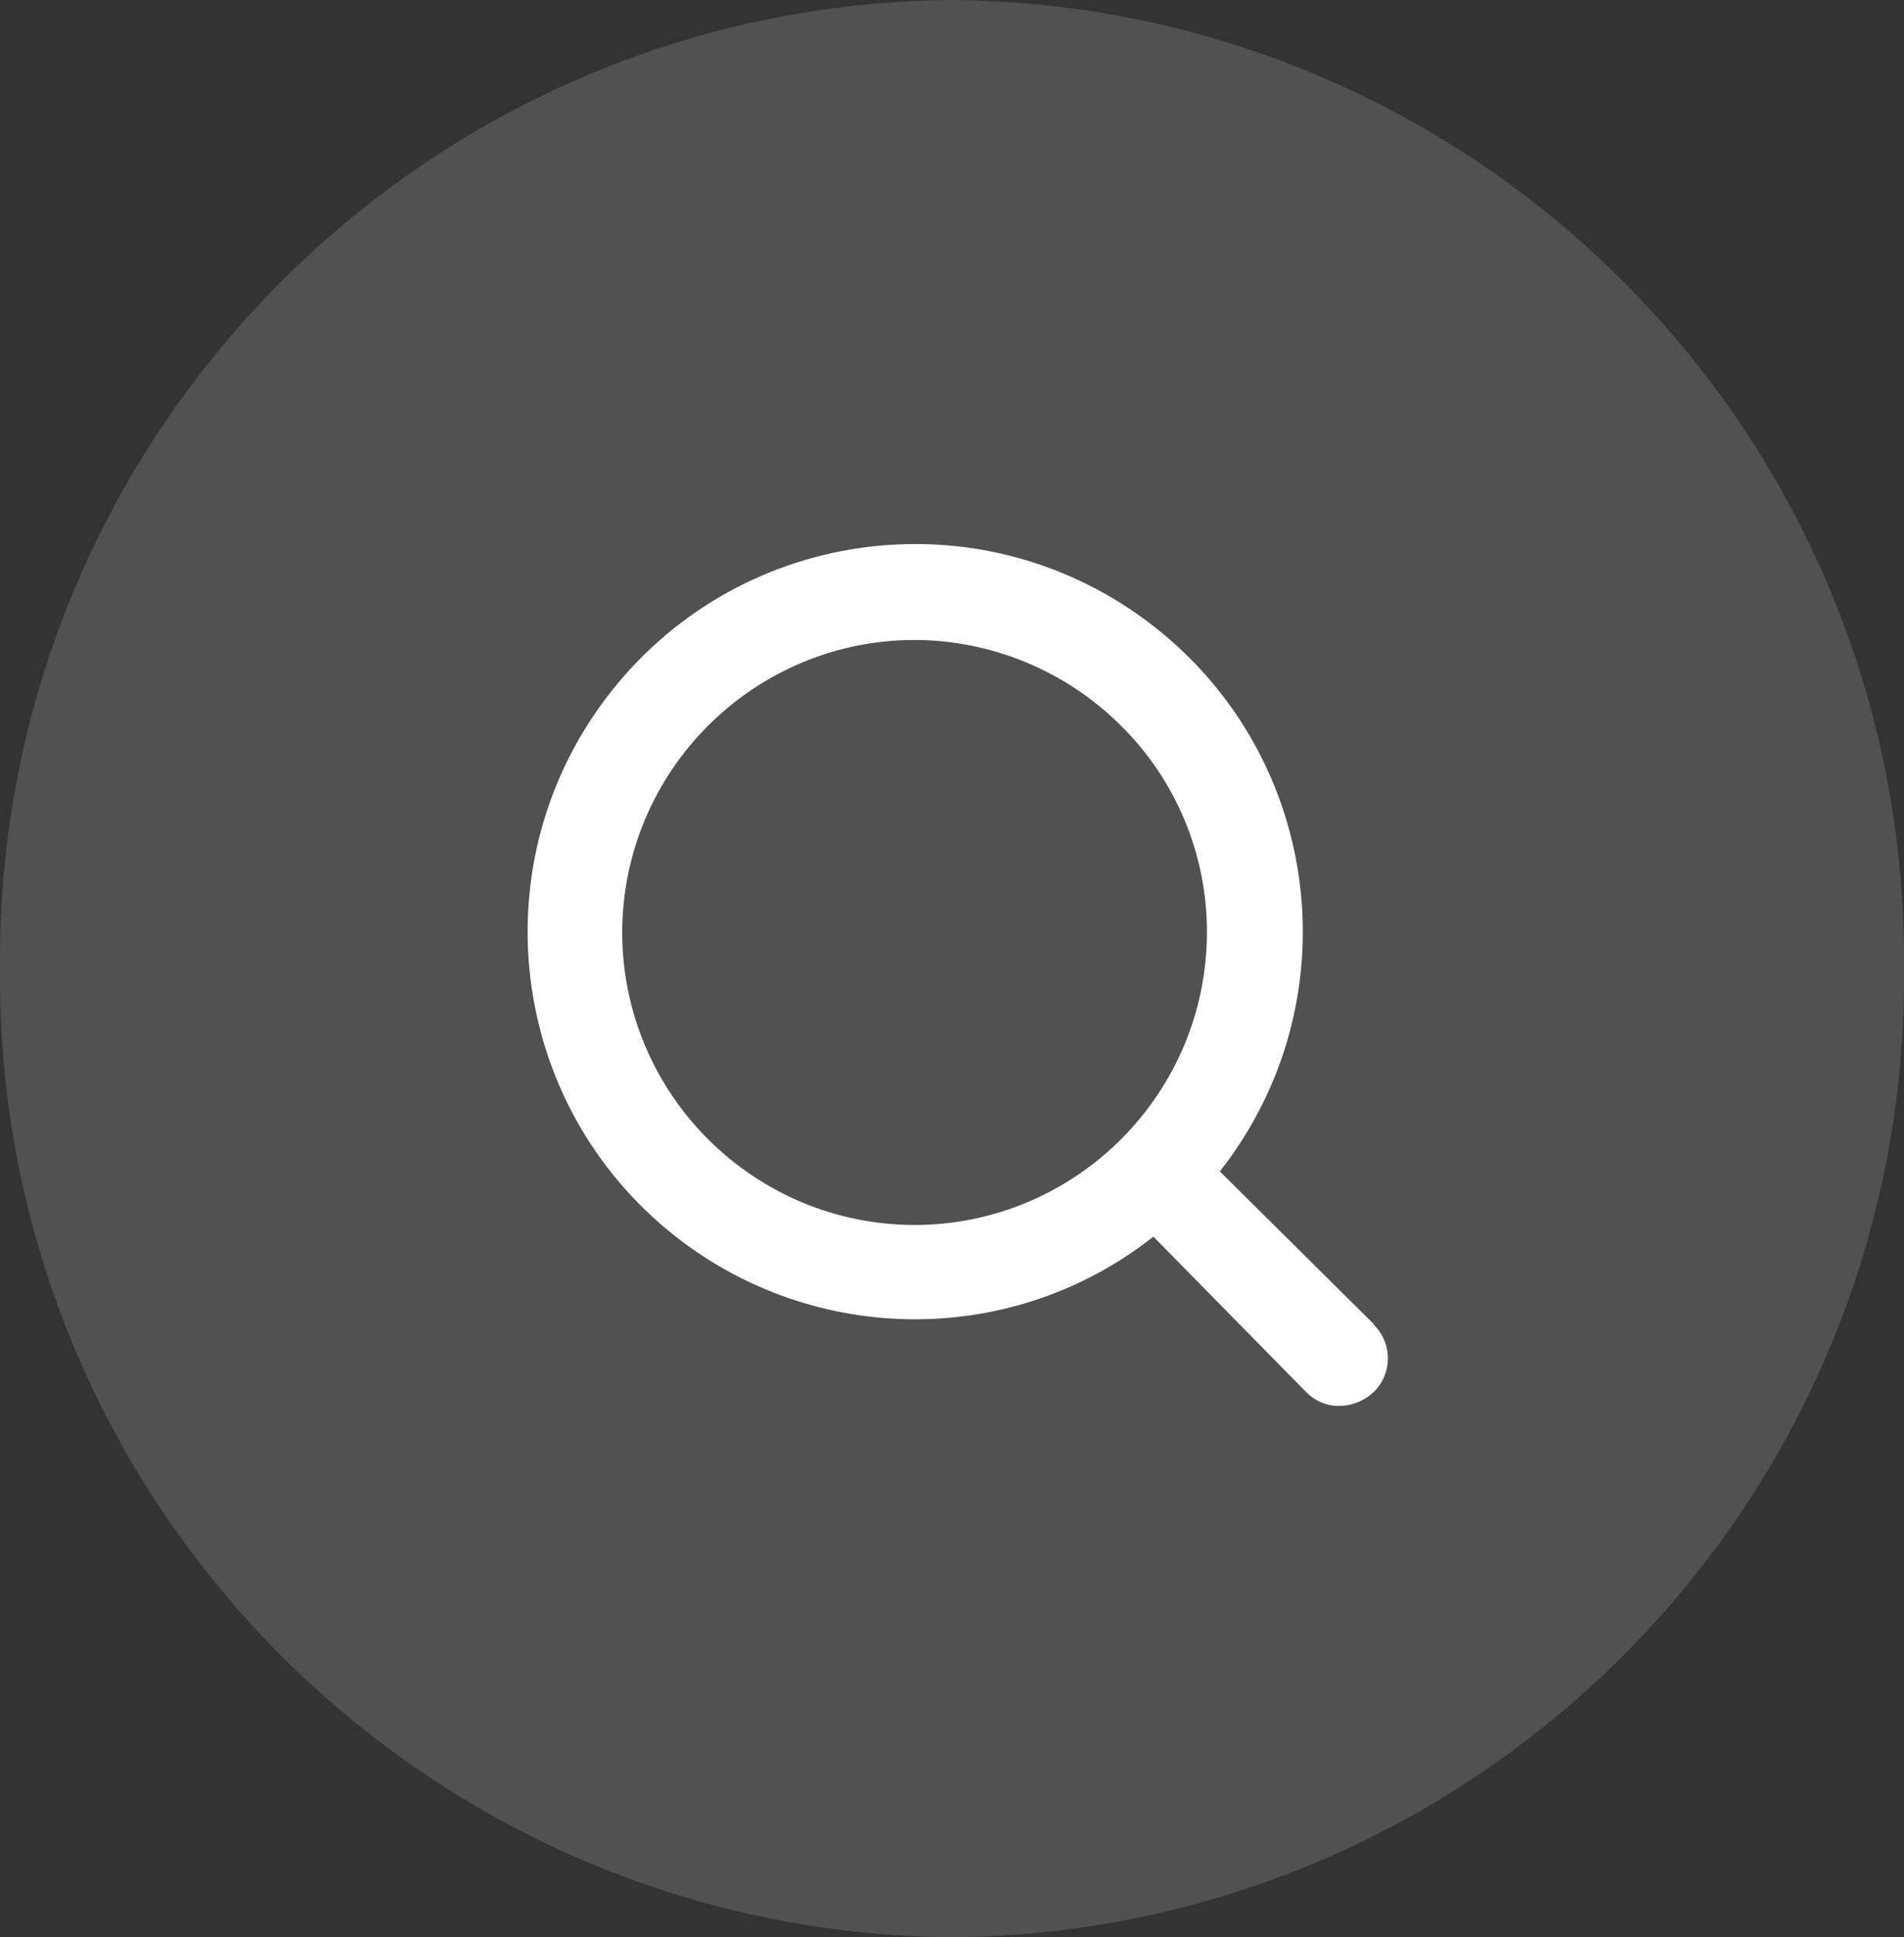 <?xml version="1.0" encoding="UTF-8"?><svg id="Ebene_2" xmlns="http://www.w3.org/2000/svg" xmlns:xlink="http://www.w3.org/1999/xlink" viewBox="0 0 29.5 30"><rect x="0" y="0" width="29.5" height="30" fill="#333333" stroke="none"/><defs><style>.cls-1{fill:none;}.cls-2{clip-path:url(#clippath);}.cls-3{fill:#fff;}.cls-4{clip-path:url(#clippath-1);}.cls-5{clip-path:url(#clippath-2);}.cls-6{opacity:.15;}</style><clipPath id="clippath"><rect class="cls-1" x="0" width="29.5" height="30"/></clipPath><clipPath id="clippath-1"><rect class="cls-1" x="0" width="29.5" height="30"/></clipPath><clipPath id="clippath-2"><rect class="cls-1" x="0" width="29.5" height="30"/></clipPath></defs><g id="User-Interface"><g id="Gruppe_27"><g class="cls-2"><g id="Gruppe_26"><g id="Gruppe_25"><g class="cls-4"><g id="Gruppe_24"><g id="Gruppe_23" class="cls-6"><g id="Gruppe_22"><g class="cls-5"><g id="Gruppe_21"><path id="Pfad_3245" class="cls-3" d="M14.75,30C6.54,29.93-.07,23.21,0,15-.07,6.79,6.54,.07,14.75,0c8.22,.07,14.82,6.78,14.75,15,.07,8.22-6.54,14.93-14.75,15"/></g></g></g></g><path id="Pfad_3246" class="cls-3" d="M18.7,14.43c0,2.5-2.02,4.53-4.52,4.54-2.5,0-4.53-2.02-4.54-4.52,0-2.5,2.02-4.53,4.52-4.54,1.2,0,2.36,.48,3.21,1.33,.85,.84,1.33,1.99,1.33,3.19m2.59,6.08l-2.39-2.37c2.05-2.61,1.6-6.38-1.01-8.43-2.61-2.05-6.38-1.6-8.43,1.01-2.05,2.61-1.6,6.38,1.01,8.43,1.06,.83,2.36,1.28,3.71,1.28,1.34,0,2.64-.45,3.69-1.28l2.37,2.41c.14,.14,.33,.22,.52,.21,.19,0,.38-.08,.52-.21,.29-.28,.3-.74,.02-1.03,0,0-.01-.01-.02-.02h0Z"/></g></g></g></g></g></g></g></svg>